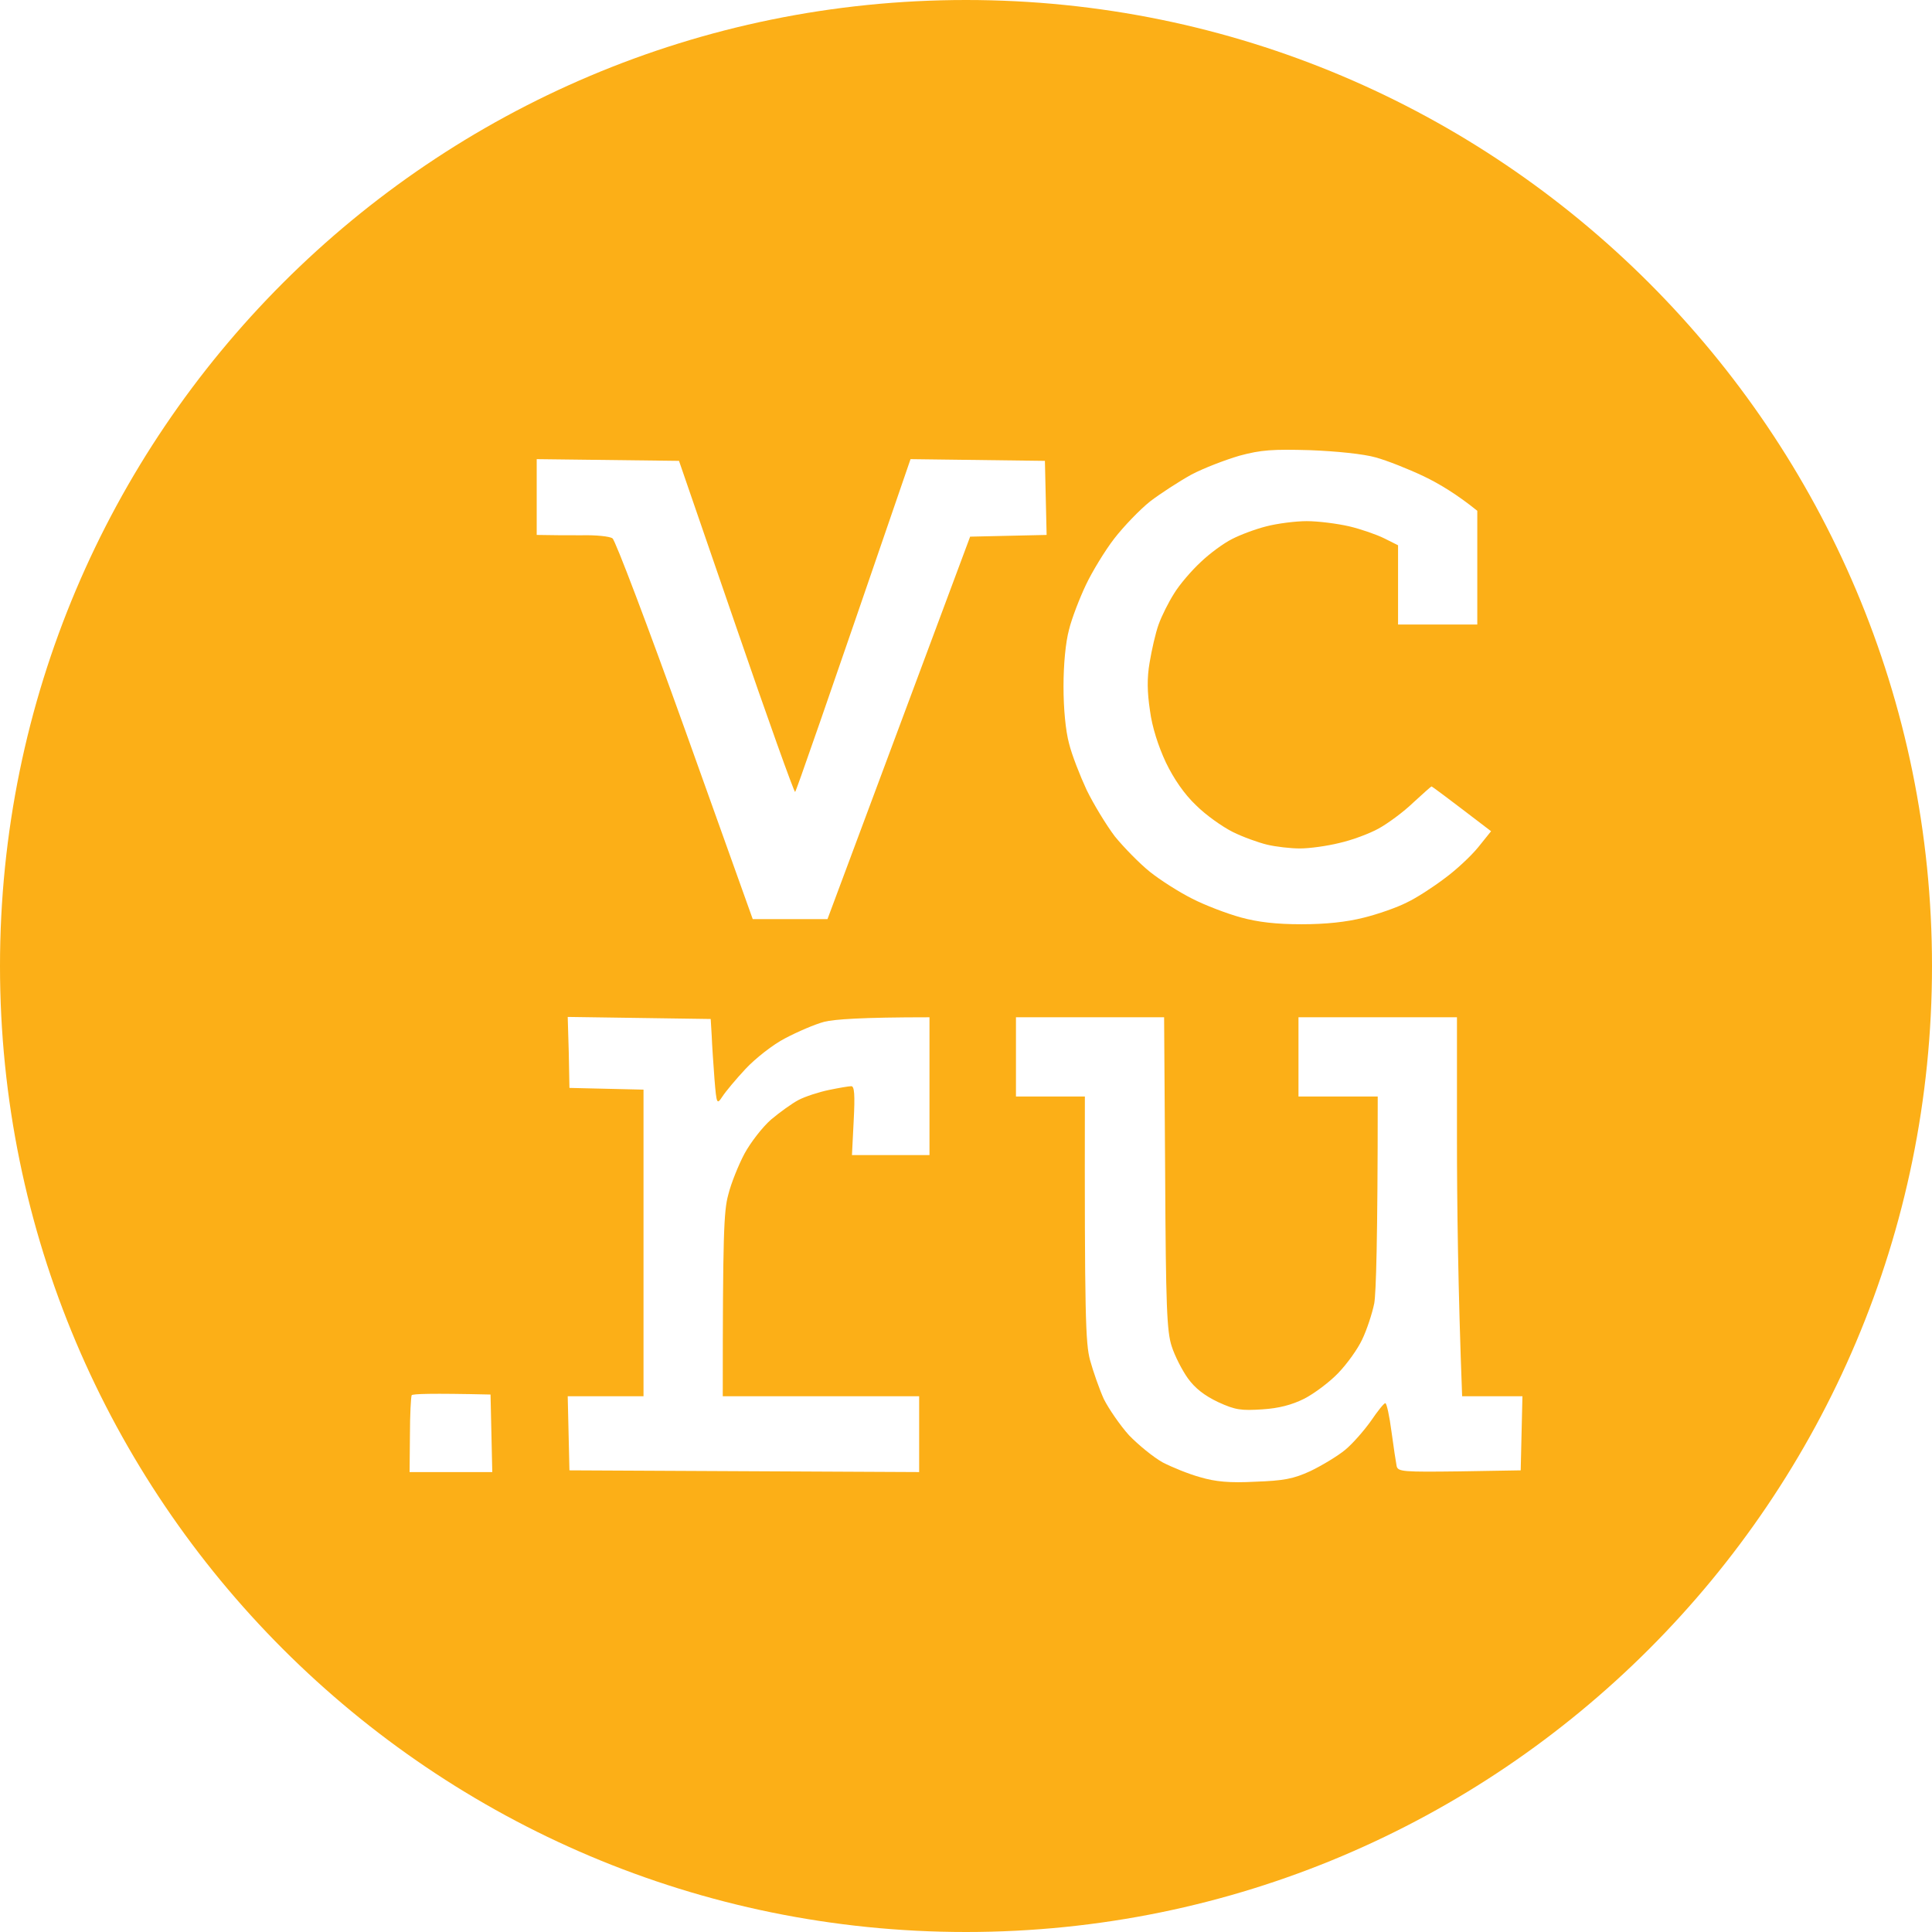 <?xml version="1.0" encoding="UTF-8"?> <svg xmlns="http://www.w3.org/2000/svg" width="100" height="100" viewBox="0 0 100 100" fill="none"><path fill-rule="evenodd" clip-rule="evenodd" d="M50 100C77.614 100 100 77.614 100 50C100 22.386 77.614 0 50 0C22.386 0 0 22.386 0 50C0 77.614 22.386 100 50 100ZM61.663 24.567C62.305 24.228 63.428 23.8 64.16 23.586C65.283 23.283 65.872 23.247 67.815 23.301C69.171 23.354 70.579 23.497 71.204 23.675C71.792 23.836 72.916 24.282 73.7 24.656C74.485 25.031 75.43 25.601 76.464 26.439V32.324H72.363V28.223L71.65 27.866C71.257 27.67 70.437 27.385 69.831 27.242C69.206 27.099 68.225 26.974 67.637 26.974C67.049 26.974 66.103 27.099 65.551 27.242C64.98 27.385 64.177 27.688 63.767 27.902C63.339 28.116 62.608 28.651 62.145 29.097C61.663 29.542 61.039 30.274 60.771 30.719C60.486 31.165 60.129 31.878 59.969 32.324C59.808 32.77 59.612 33.644 59.505 34.286C59.362 35.106 59.38 35.837 59.523 36.783C59.63 37.621 59.951 38.62 60.343 39.458C60.754 40.314 61.306 41.116 61.913 41.687C62.412 42.186 63.268 42.792 63.803 43.06C64.338 43.327 65.14 43.613 65.586 43.72C66.032 43.827 66.799 43.916 67.28 43.916C67.78 43.916 68.689 43.791 69.331 43.631C69.973 43.488 70.883 43.149 71.364 42.882C71.846 42.614 72.648 42.026 73.147 41.544C73.647 41.08 74.075 40.706 74.093 40.706C74.128 40.706 74.824 41.223 77.178 43.024L76.518 43.845C76.143 44.308 75.359 45.039 74.77 45.467C74.182 45.913 73.308 46.484 72.809 46.716C72.327 46.965 71.311 47.322 70.579 47.5C69.688 47.726 68.618 47.839 67.37 47.839C66.05 47.839 65.123 47.732 64.213 47.483C63.5 47.286 62.376 46.858 61.717 46.52C61.039 46.181 60.058 45.556 59.523 45.129C58.988 44.7 58.168 43.862 57.704 43.292C57.258 42.703 56.598 41.615 56.242 40.884C55.903 40.153 55.475 39.065 55.332 38.477C55.154 37.817 55.047 36.676 55.047 35.534C55.047 34.393 55.154 33.252 55.332 32.592C55.475 32.003 55.885 30.951 56.206 30.274C56.527 29.596 57.187 28.508 57.668 27.884C58.15 27.26 58.988 26.386 59.523 25.958C60.058 25.548 61.021 24.924 61.663 24.567ZM27.78 27.688V25.726V23.765L35.145 23.854L38.105 32.449C39.728 37.175 41.101 41.009 41.155 40.991C41.208 40.956 42.564 37.068 47.129 23.765L54.084 23.854L54.173 27.688L50.214 27.777L42.831 47.572H38.961L35.466 37.799C33.54 32.431 31.846 27.955 31.703 27.866C31.561 27.759 30.829 27.688 30.098 27.706C29.367 27.706 28.547 27.706 27.78 27.688ZM29.439 54.473L29.474 56.31L33.308 56.399V72.27H29.385L29.474 76.105L47.575 76.194V72.27H37.41C37.41 63.907 37.463 62.676 37.695 61.838C37.838 61.25 38.23 60.287 38.533 59.716C38.854 59.127 39.461 58.343 39.907 57.951C40.352 57.576 40.994 57.112 41.333 56.934C41.672 56.756 42.385 56.524 42.903 56.417C43.42 56.31 43.937 56.221 44.062 56.221C44.222 56.221 44.258 56.649 44.187 58.004L44.097 59.787H48.11V52.654C44.543 52.654 43.188 52.761 42.671 52.886C42.189 53.011 41.28 53.403 40.638 53.742C40.014 54.063 39.104 54.776 38.587 55.329C38.088 55.864 37.553 56.506 37.392 56.756C37.107 57.184 37.089 57.166 36.982 55.864C36.928 55.133 36.857 54.116 36.839 53.635L36.786 52.743L29.385 52.636L29.439 54.473ZM52.586 56.756V54.705V52.654H60.254L60.308 60.733C60.343 67.652 60.397 68.918 60.647 69.685C60.807 70.184 61.181 70.915 61.485 71.343C61.859 71.86 62.341 72.235 63.054 72.574C63.946 72.984 64.249 73.019 65.337 72.948C66.193 72.895 66.87 72.716 67.512 72.395C68.029 72.128 68.814 71.539 69.26 71.076C69.724 70.594 70.276 69.827 70.508 69.328C70.74 68.847 71.025 67.991 71.132 67.456C71.222 66.921 71.311 64.281 71.311 56.756H67.209V52.654H75.412V58.86C75.412 62.266 75.466 66.671 75.68 72.27H78.801L78.711 76.105L75.537 76.158C72.648 76.194 72.363 76.176 72.291 75.891C72.256 75.712 72.131 74.91 72.024 74.107C71.917 73.287 71.774 72.627 71.703 72.627C71.632 72.627 71.293 73.055 70.954 73.555C70.597 74.054 70.009 74.731 69.617 75.052C69.224 75.374 68.422 75.855 67.833 76.14C66.942 76.55 66.442 76.64 64.98 76.693C63.642 76.764 62.911 76.693 62.127 76.461C61.538 76.301 60.664 75.944 60.183 75.695C59.701 75.427 58.917 74.785 58.435 74.286C57.971 73.769 57.383 72.912 57.133 72.413C56.901 71.896 56.581 70.987 56.42 70.398C56.188 69.524 56.135 68.151 56.153 56.756H52.586ZM21.307 72.217C21.271 72.306 21.218 73.216 21.218 74.286L21.2 76.194H25.48L25.39 72.181C22.287 72.11 21.36 72.146 21.307 72.217Z" fill="#FCAF17"></path></svg> 